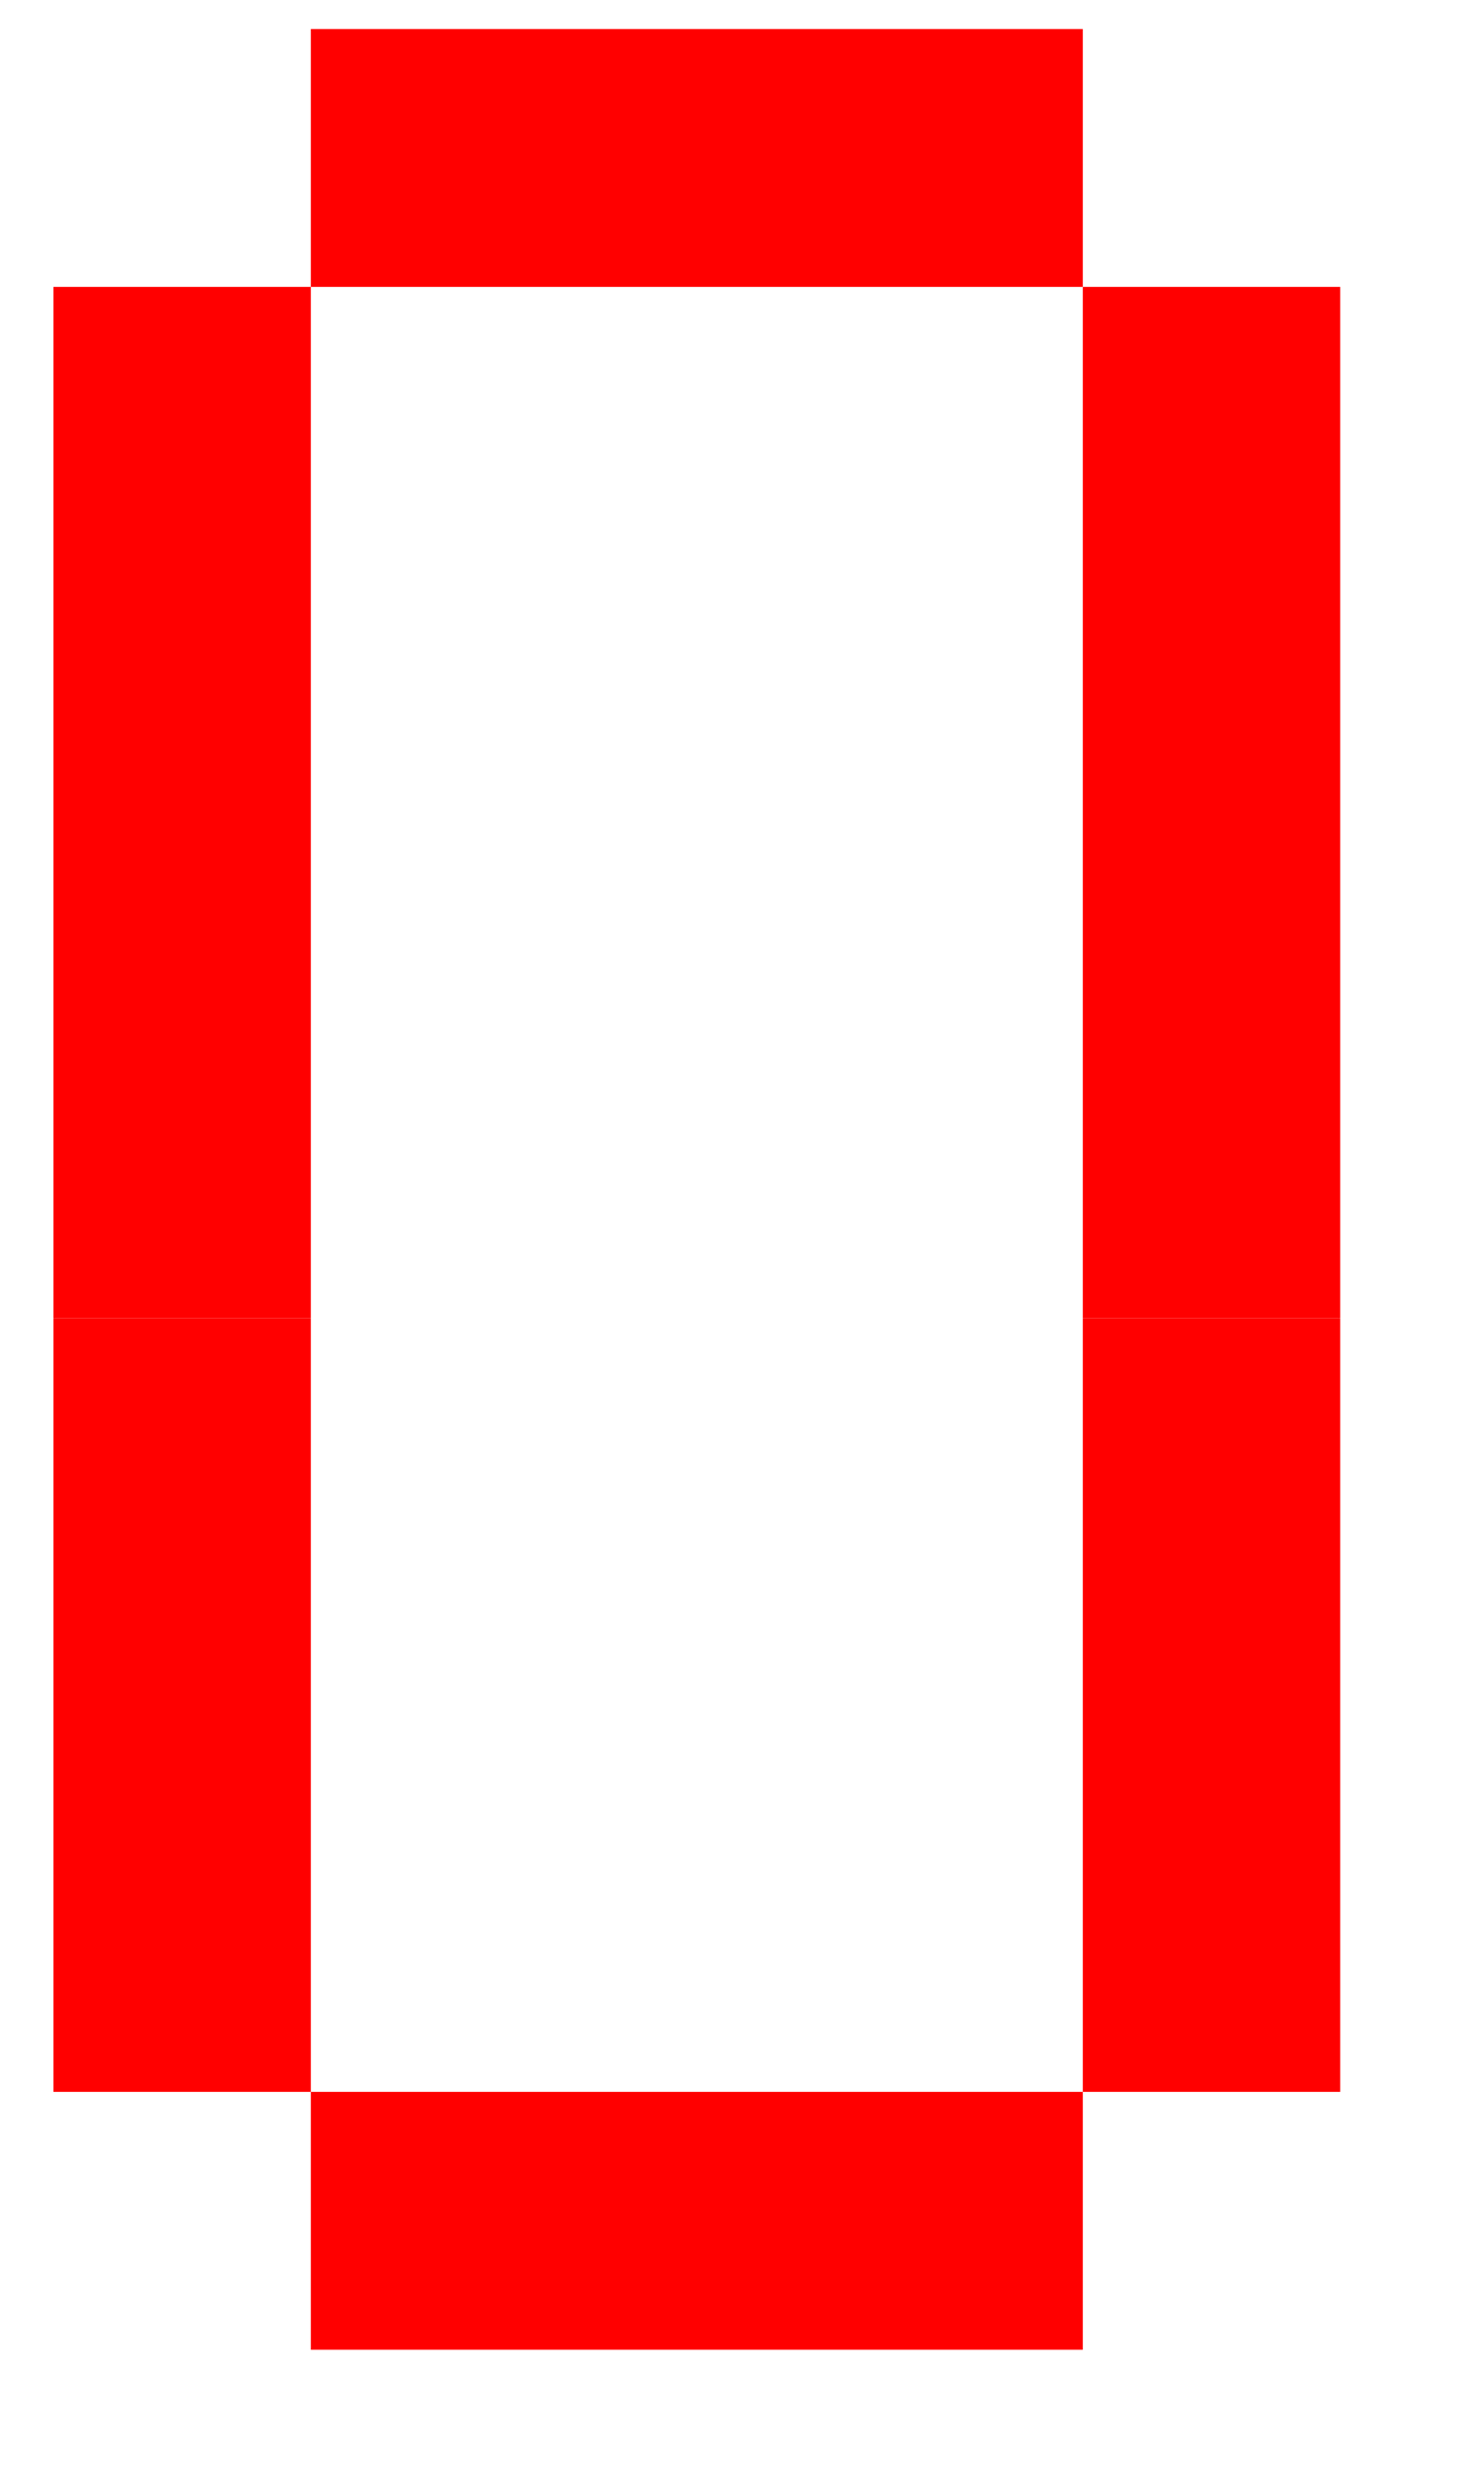 <svg xmlns="http://www.w3.org/2000/svg" width="9" height="15" viewBox="0 0 9 15">
  <defs>
    <style>
      .cls-1 {
        fill: #F00;
        fill-rule: evenodd;
      }
    </style>
  </defs>
  <path id="O" class="cls-1" d="M3.446,1.739H1.885V0.176H3.446V1.739Zm1.561,0H3.446V0.176H5.007V1.739Zm1.561,0H5.007V0.176H6.567V1.739ZM1.885,3.3H0.324V1.739H1.885V3.3Zm6.243,0H6.567V1.739H8.128V3.3ZM1.885,4.865H0.324V3.3H1.885V4.865Zm6.243,0H6.567V3.3H8.128V4.865ZM1.885,6.428H0.324V4.865H1.885V6.428Zm6.243,0H6.567V4.865H8.128V6.428ZM1.885,7.991H0.324V6.428H1.885V7.991Zm6.243,0H6.567V6.428H8.128V7.991ZM1.885,9.553H0.324V7.99H1.885V9.553Zm6.243,0H6.567V7.99H8.128V9.553ZM1.885,11.116H0.324V9.553H1.885v1.563Zm6.243,0H6.567V9.553H8.128v1.563ZM1.885,12.679H0.324V11.116H1.885v1.563Zm6.243,0H6.567V11.116H8.128v1.563ZM3.446,14.242H1.885V12.679H3.446v1.563Zm1.561,0H3.446V12.679H5.007v1.563Zm1.561,0H5.007V12.679H6.567v1.563Z"/>
</svg>
